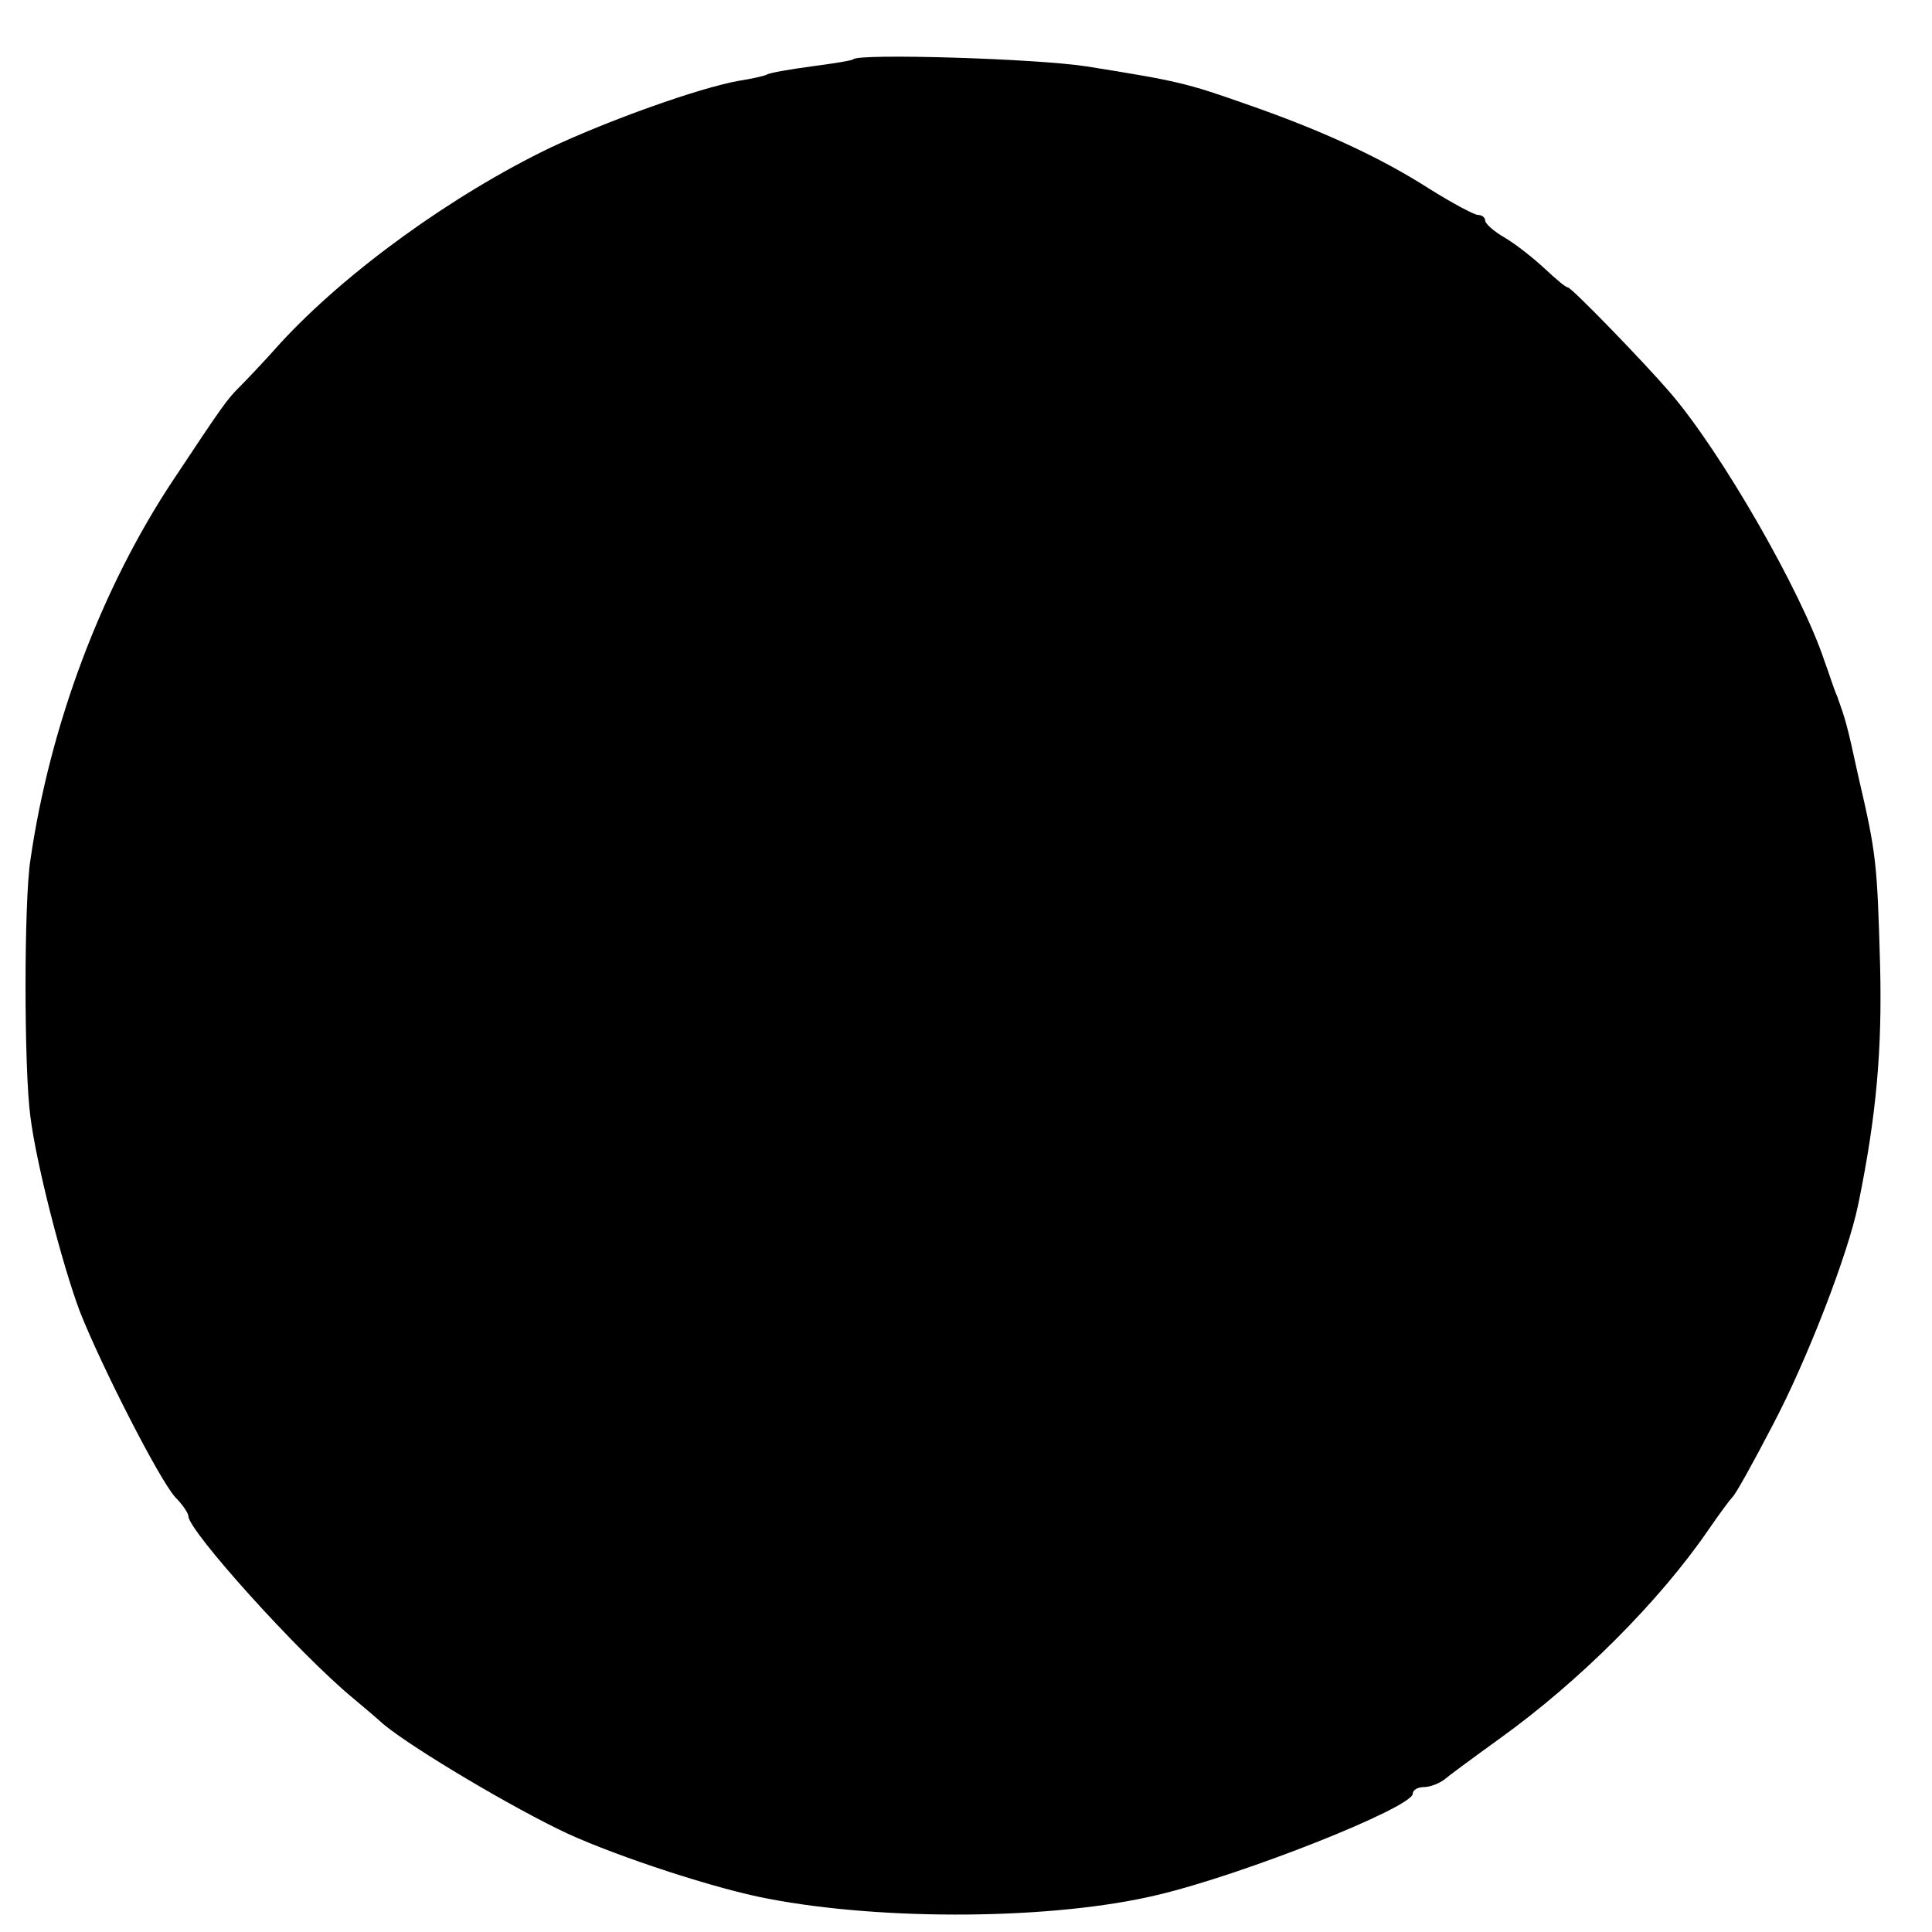 <?xml version="1.0" standalone="no"?>
<!DOCTYPE svg PUBLIC "-//W3C//DTD SVG 20010904//EN"
 "http://www.w3.org/TR/2001/REC-SVG-20010904/DTD/svg10.dtd">
<svg version="1.0" xmlns="http://www.w3.org/2000/svg"
 width="16pt" height="16pt" viewBox="0 0 16 16"
 preserveAspectRatio="xMidYMid meet">
<g transform="translate(0,16) scale(0.006,-0.006)"
fill="#000000" stroke="none">
<path d="M1178 2585 c-2 -2 -28 -6 -58 -10 -30 -4 -58 -9 -61 -11 -3 -2 -21
-6 -40 -9 -55 -10 -178 -54 -259 -92 -135 -65 -282 -171 -373 -270 -23 -26
-49 -53 -57 -61 -17 -17 -24 -27 -91 -128 -99 -149 -170 -338 -197 -524 -9
-57 -9 -290 0 -355 8 -64 43 -201 68 -268 29 -74 110 -233 132 -257 10 -10 18
-22 18 -26 0 -20 152 -189 227 -251 12 -10 31 -26 42 -36 41 -34 181 -117 254
-151 72 -33 207 -77 277 -90 161 -31 395 -29 537 5 119 28 353 121 353 140 0
5 7 9 15 9 9 0 21 5 28 10 7 6 41 31 77 57 110 79 220 189 288 288 15 22 30
42 33 45 4 3 29 48 56 100 47 89 104 236 118 305 25 122 33 213 30 330 -4 140
-5 153 -30 260 -16 74 -18 79 -29 110 -5 11 -12 34 -18 50 -32 96 -143 289
-213 370 -37 43 -136 145 -141 145 -3 0 -17 12 -32 26 -15 14 -39 33 -54 42
-16 9 -28 20 -28 24 0 4 -4 8 -10 8 -5 0 -35 16 -67 36 -67 43 -149 81 -253
117 -82 29 -95 32 -220 52 -71 11 -313 18 -322 10z"/>
</g>
</svg>
